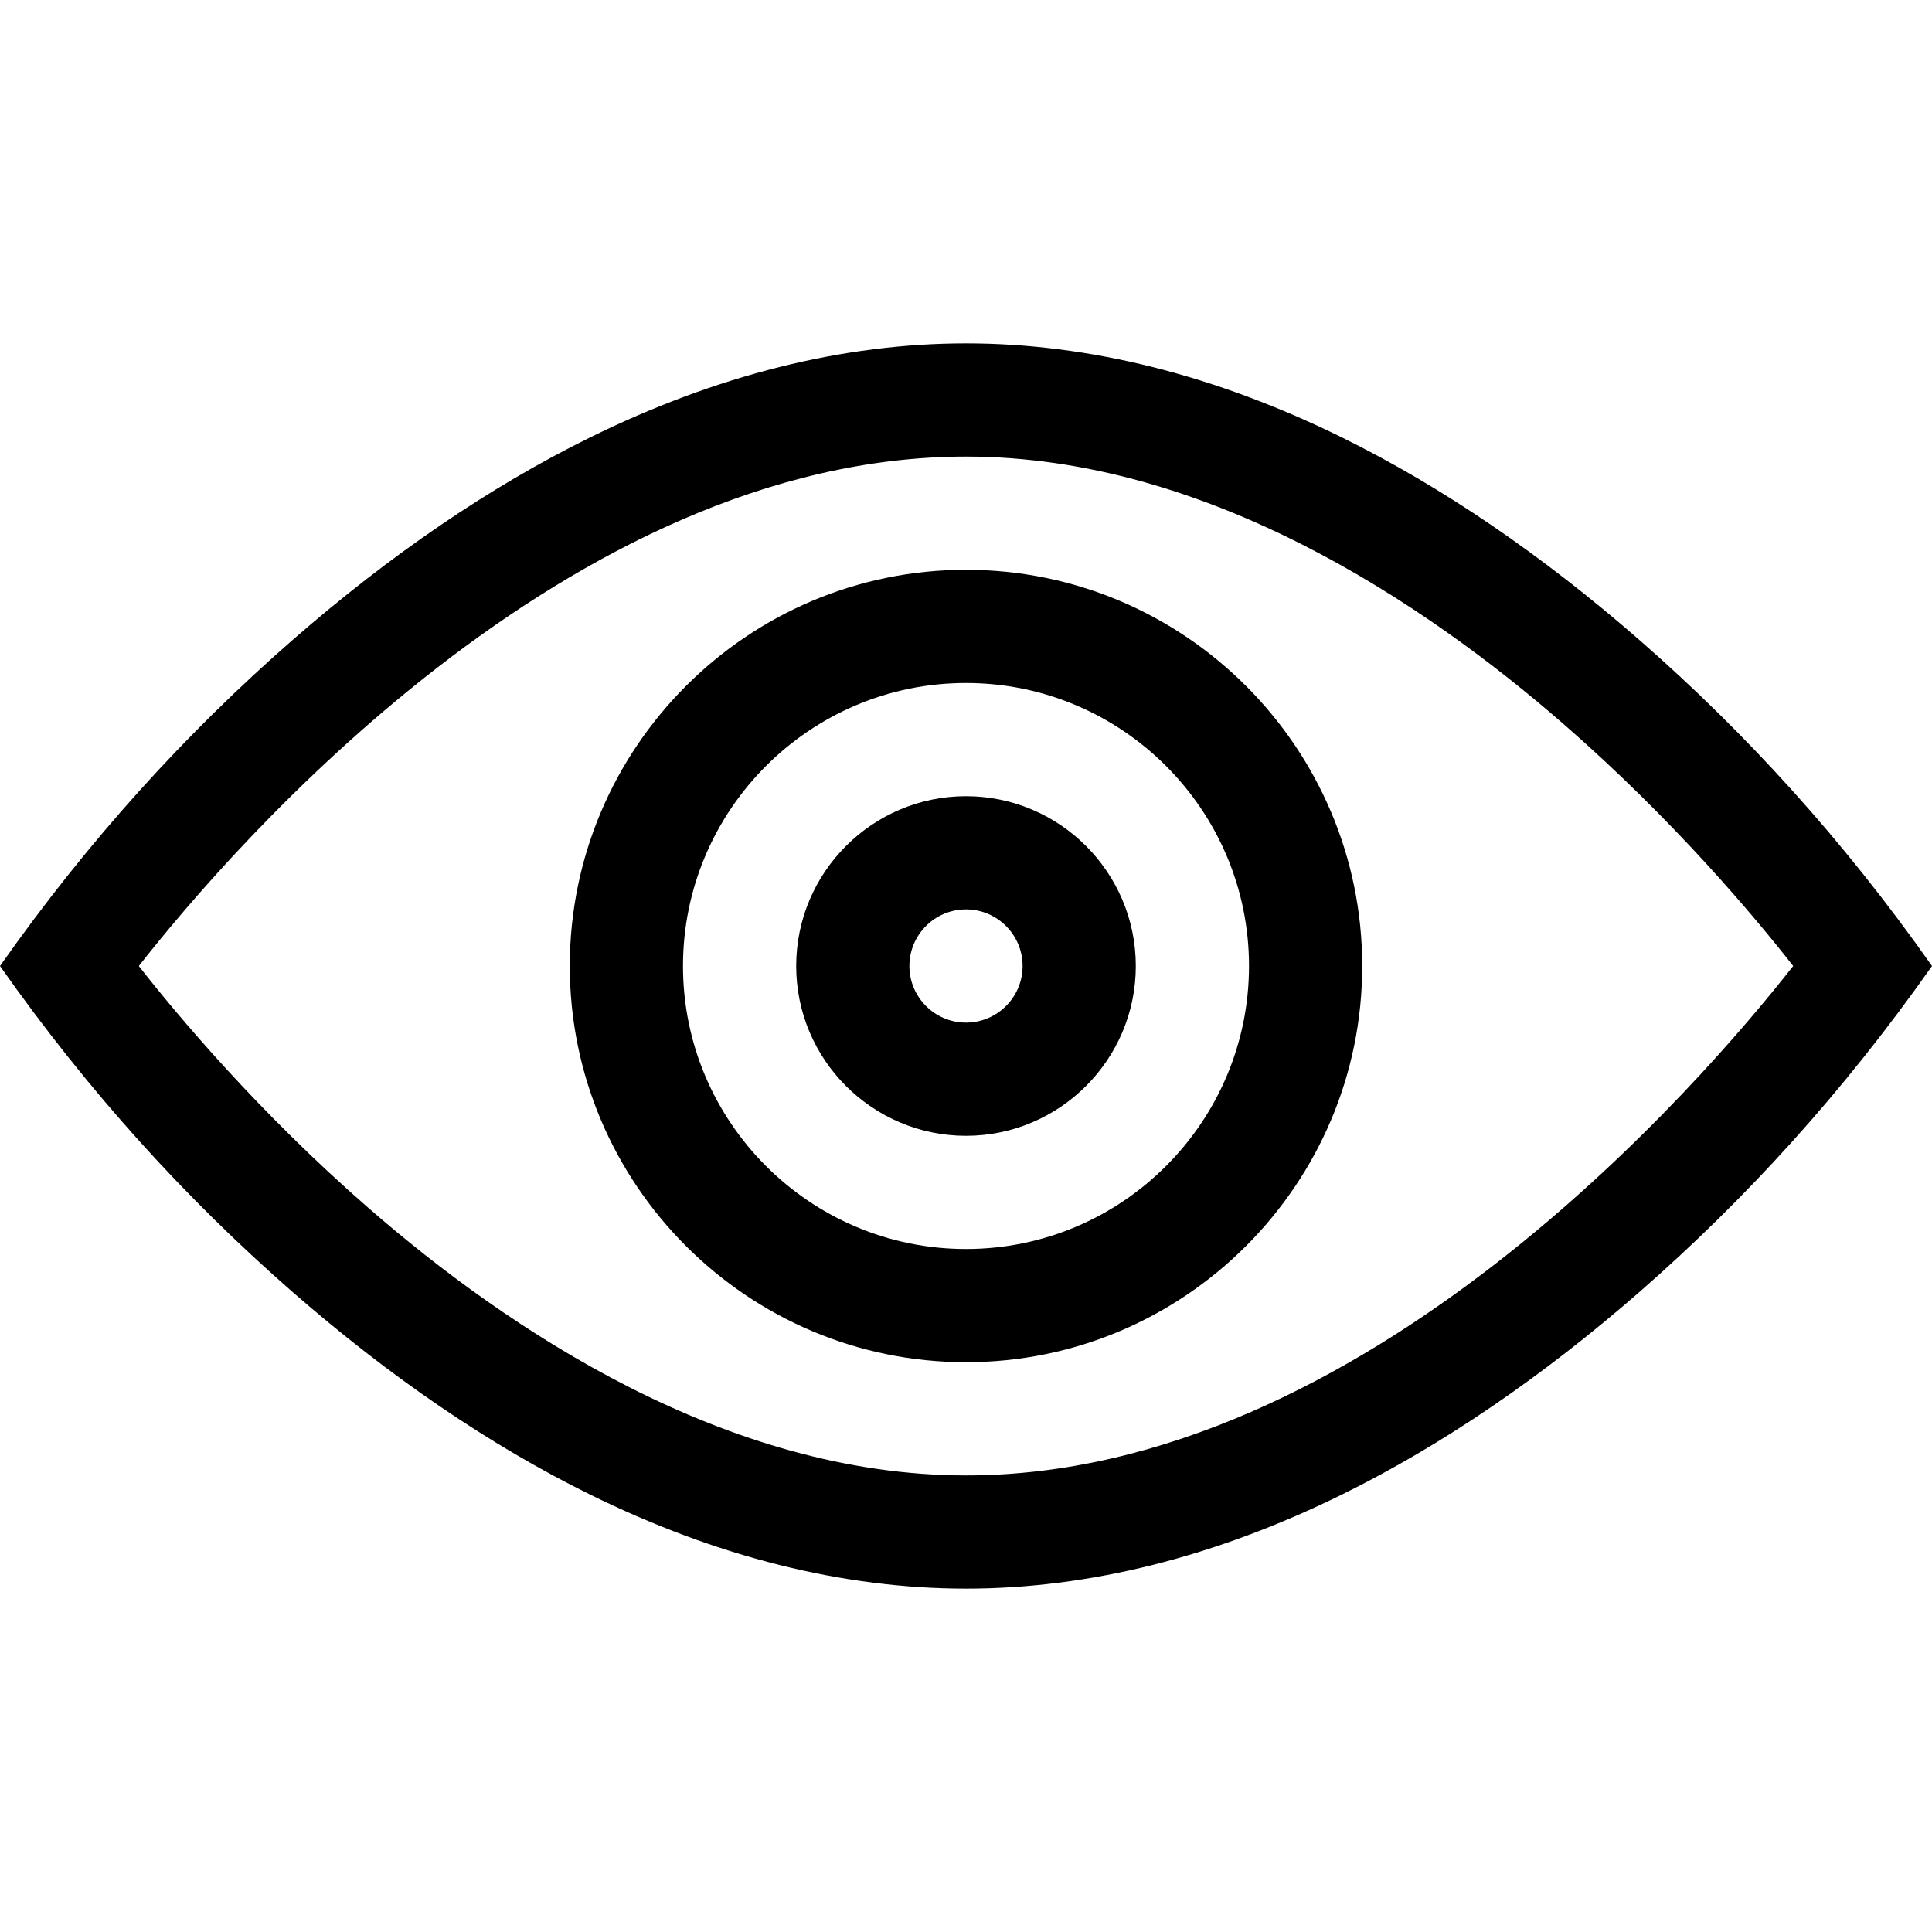 <?xml version="1.0" encoding="iso-8859-1"?>
<!-- Generator: Adobe Illustrator 19.0.0, SVG Export Plug-In . SVG Version: 6.00 Build 0)  -->
<svg version="1.1" id="Capa_1" xmlns="http://www.w3.org/2000/svg" xmlns:xlink="http://www.w3.org/1999/xlink" x="0px" y="0px"
	 viewBox="0 0 512 512" style="enable-background:new 0 0 512 512;" xml:space="preserve">
<g>
	<g>
		<path d="M434.574,169.703c-25.906-22.629-52.43-40.702-78.835-53.719C322.111,99.406,288.554,91,256,91
			c-32.554,0-66.111,8.406-99.739,24.983c-26.405,13.017-52.929,31.091-78.835,53.719C49.366,194.213,23.453,222.641,0,256
			c23.362,33.229,49.24,61.677,77.426,86.297c25.906,22.629,52.43,40.702,78.835,53.719C189.889,412.594,223.446,421,256,421
			s66.111-8.406,99.739-24.983c26.405-13.017,52.929-31.091,78.835-53.719c28.06-24.51,53.974-52.938,77.426-86.297
			C488.638,222.771,462.76,194.323,434.574,169.703z M256,391c-63.606,0-121.208-38.531-158.33-70.854
			c-29.198-25.424-50.72-51.161-60.882-64.141C61.11,224.985,150.532,121,256,121c63.606,0,121.208,38.531,158.33,70.854
			c29.195,25.421,50.717,51.158,60.882,64.141C450.89,287.015,361.468,391,256,391z"/>
	</g>
</g>
<g>
	<g>
		<path d="M256,151c-57.897,0-105,47.103-105,105c0,57.897,47.103,105,105,105c57.897,0,105-47.103,105-105
			C361,198.103,313.897,151,256,151z M256,331c-41.355,0-75-33.645-75-75c0-41.355,33.645-75,75-75s75,33.645,75,75
			S297.355,331,256,331z"/>
	</g>
</g>
<g>
	<g>
		<path d="M256,211c-24.813,0-45,20.187-45,45s20.187,45,45,45s45-20.187,45-45S280.813,211,256,211z M256,271
			c-8.271,0-15-6.729-15-15s6.729-15,15-15s15,6.729,15,15S264.271,271,256,271z"/>
	</g>
</g>
<g>
</g>
<g>
</g>
<g>
</g>
<g>
</g>
<g>
</g>
<g>
</g>
<g>
</g>
<g>
</g>
<g>
</g>
<g>
</g>
<g>
</g>
<g>
</g>
<g>
</g>
<g>
</g>
<g>
</g>
</svg>
